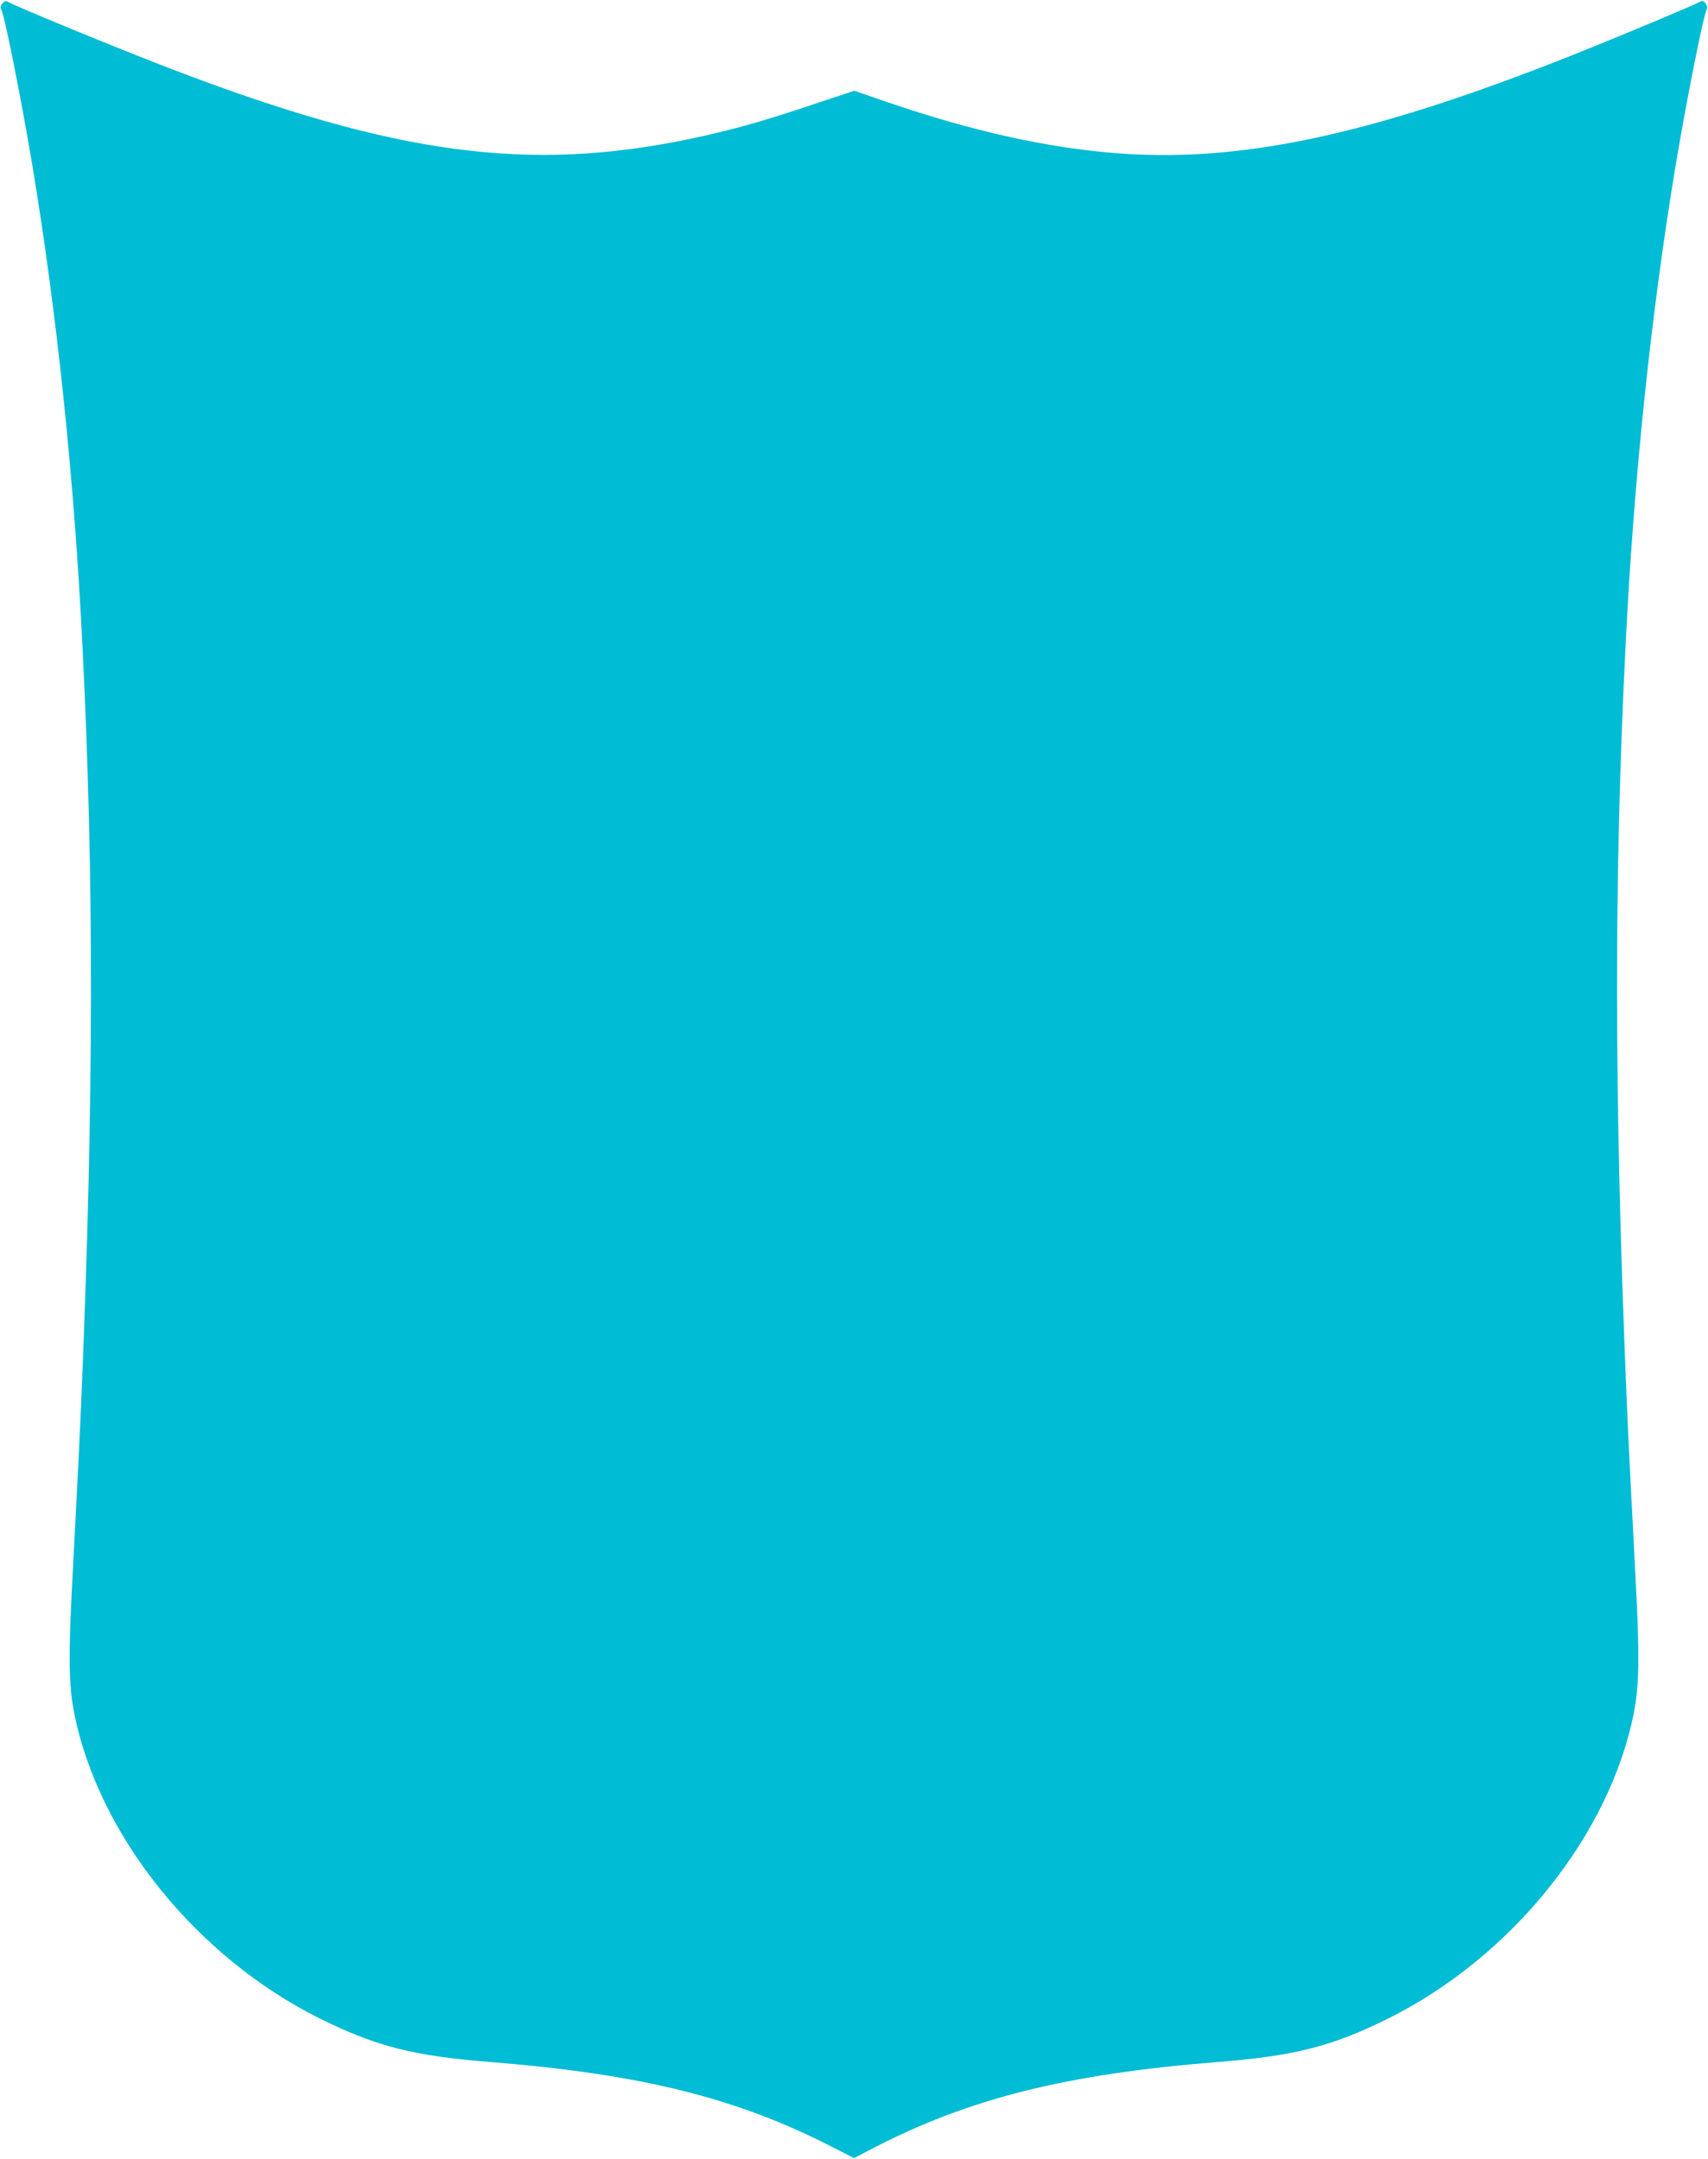 <?xml version="1.0" standalone="no"?>
<!DOCTYPE svg PUBLIC "-//W3C//DTD SVG 20010904//EN"
 "http://www.w3.org/TR/2001/REC-SVG-20010904/DTD/svg10.dtd">
<svg version="1.0" xmlns="http://www.w3.org/2000/svg"
 width="1013pt" height="1280pt" viewBox="0 0 1013 1280"
 preserveAspectRatio="xMidYMid meet">
<g transform="translate(0,1280) scale(0.1,-0.1)"
fill="#00bcd4" stroke="none">
<path d="M16 12781 c-13 -14 -15 -24 -8 -38 20 -38 117 -526 182 -912 147
-882 250 -1862 299 -2861 69 -1374 67 -2675 -4 -4405 -16 -371 -20 -447 -56
-1135 -24 -451 -21 -619 10 -781 143 -729 725 -1453 1461 -1818 330 -163 550
-220 1005 -256 898 -72 1463 -212 2035 -506 l125 -64 100 52 c577 301 1155
446 2060 518 455 36 675 93 1005 256 736 365 1318 1089 1461 1818 31 162 34
330 10 781 -36 688 -40 764 -56 1135 -71 1730 -73 3031 -4 4405 49 999 152
1979 299 2861 65 386 162 874 182 912 12 23 -18 62 -36 48 -11 -9 -372 -161
-631 -266 -1257 -510 -2051 -689 -2813 -635 -422 31 -870 130 -1381 305 l-194
67 -256 -85 c-297 -100 -491 -153 -721 -201 -959 -199 -1744 -93 -3066 412
-319 122 -956 384 -980 403 -7 6 -18 2 -28 -10z"/>
</g>
</svg>
